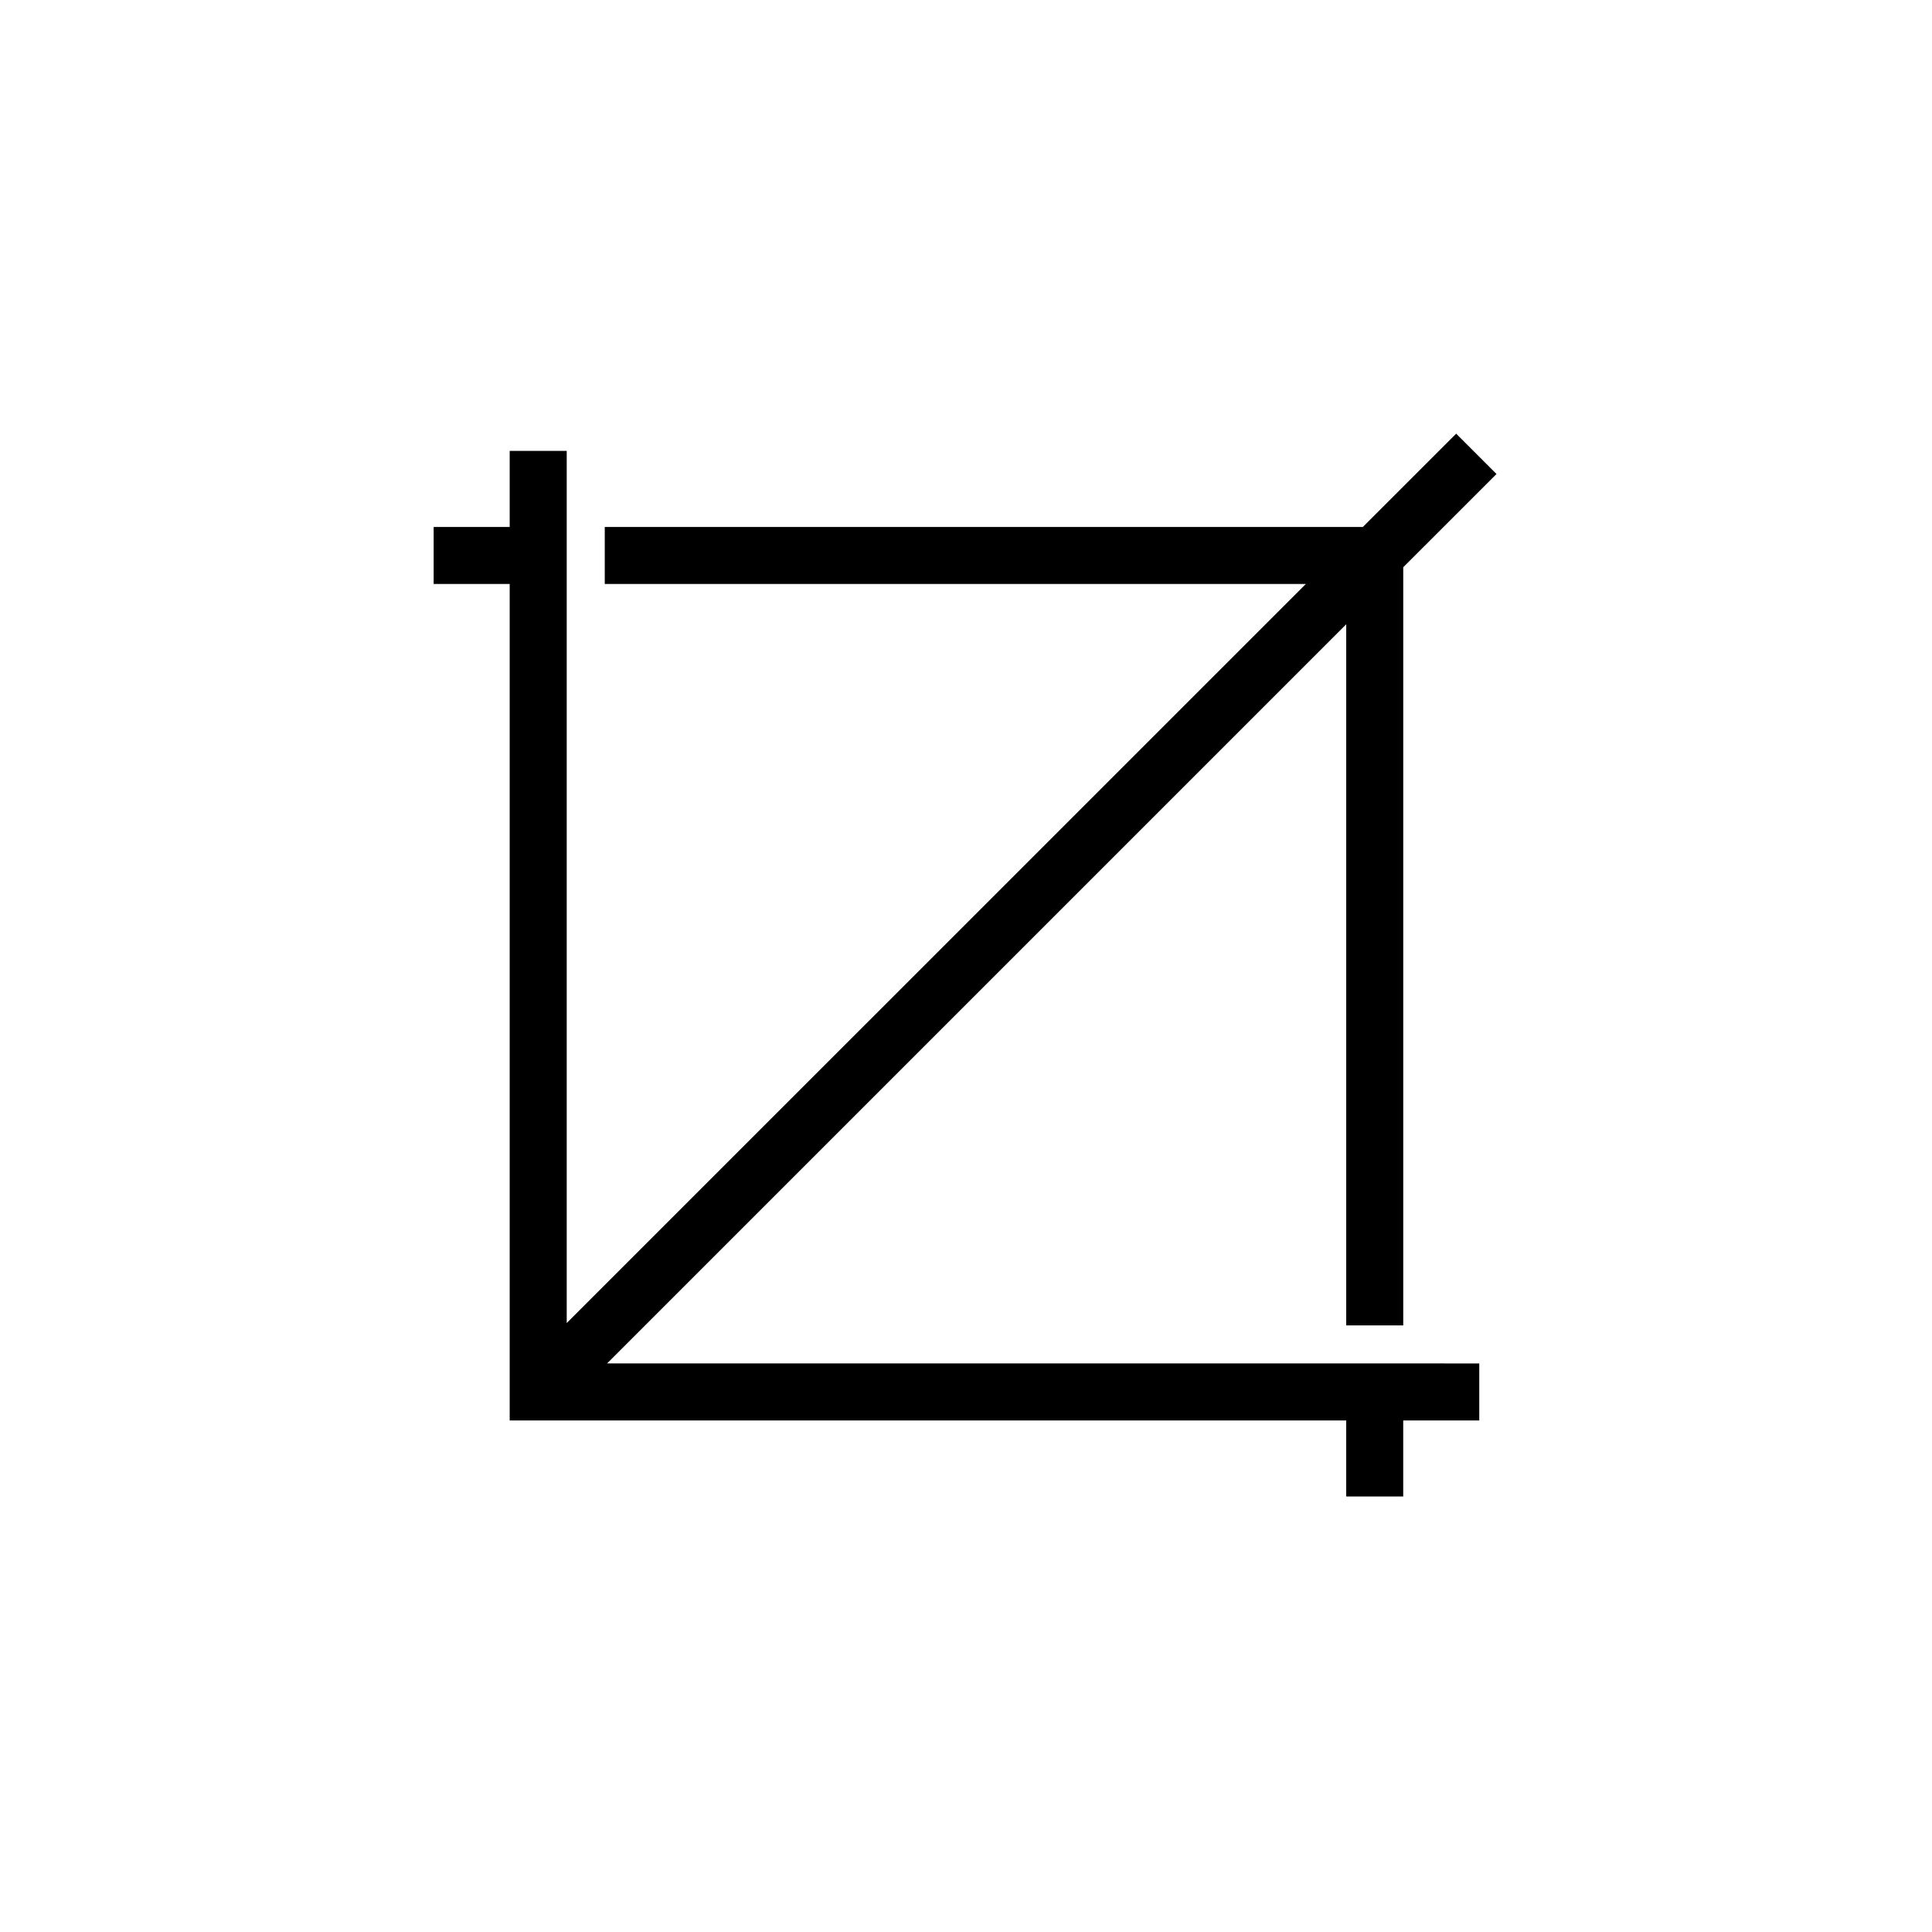 <?xml version="1.0" encoding="UTF-8"?>
<!-- The Best Svg Icon site in the world: iconSvg.co, Visit us! https://iconsvg.co -->
<svg fill="#000000" width="800px" height="800px" version="1.1" viewBox="144 144 512 512" xmlns="http://www.w3.org/2000/svg">
 <path d="m529.9 258.93 10.688 10.688-24.715 24.707v200.92h-15.113v-185.8l-195.88 195.88 231.14 0.004v15.113h-20.152v20.152h-15.113v-20.152h-221.68v-221.68h-20.152v-15.113h20.152v-20.152h15.113v231.13l195.88-195.87-185.8 0.004v-15.113l200.91-0.004z" fill-rule="evenodd"/>
</svg>